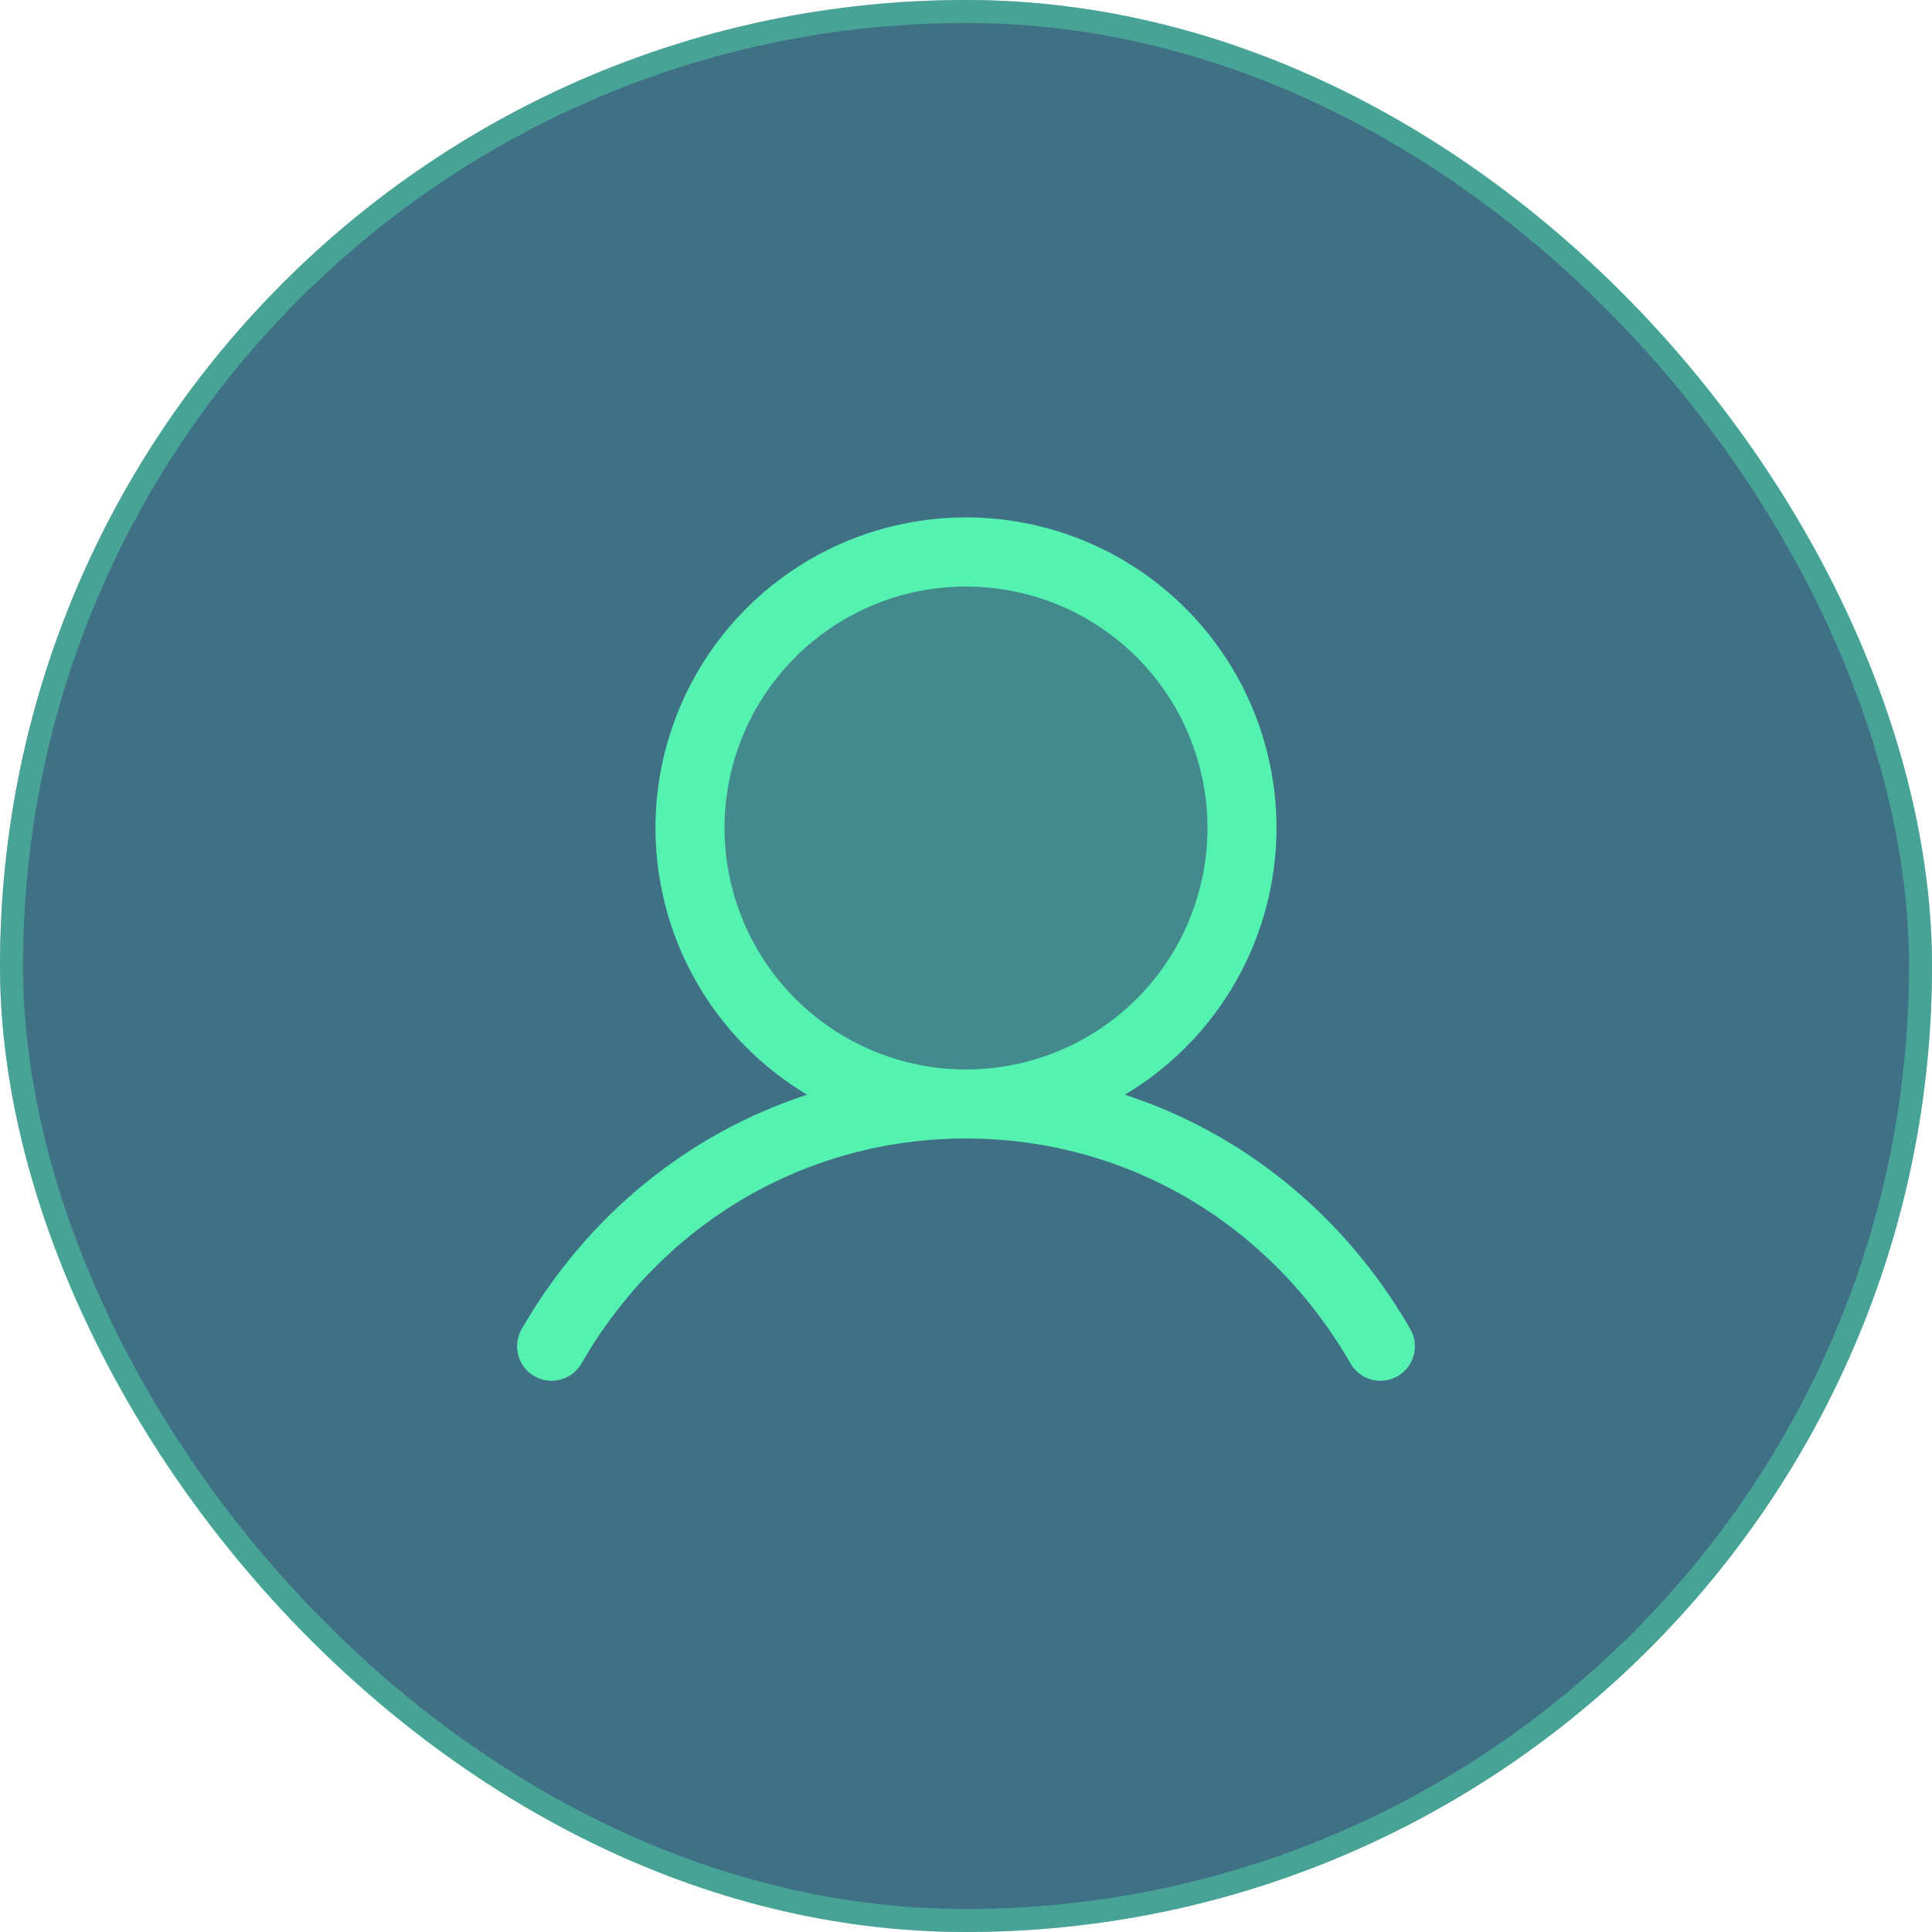 <svg width="84" height="84" viewBox="0 0 84 84" fill="none" xmlns="http://www.w3.org/2000/svg">
<rect width="84" height="84" rx="42" fill="#407085"/>
<rect x="0.5" y="0.5" width="83" height="83" rx="41.5" stroke="#54F1B0" stroke-opacity="0.4"/>
<path opacity="0.2" d="M54 36C54 38.373 53.296 40.694 51.978 42.667C50.659 44.64 48.785 46.178 46.592 47.087C44.4 47.995 41.987 48.232 39.659 47.769C37.331 47.306 35.193 46.163 33.515 44.485C31.837 42.807 30.694 40.669 30.231 38.341C29.768 36.013 30.005 33.6 30.913 31.408C31.822 29.215 33.36 27.341 35.333 26.022C37.307 24.704 39.627 24 42 24C45.183 24 48.235 25.264 50.485 27.515C52.736 29.765 54 32.817 54 36Z" fill="#54F1B0"/>
<path d="M61.297 57.75C58.442 52.813 54.041 49.273 48.905 47.595C51.446 46.083 53.419 43.778 54.523 41.036C55.627 38.293 55.8 35.264 55.016 32.414C54.232 29.563 52.534 27.049 50.182 25.257C47.831 23.465 44.956 22.495 42 22.495C39.043 22.495 36.169 23.465 33.817 25.257C31.466 27.049 29.768 29.563 28.983 32.414C28.199 35.264 28.372 38.293 29.476 41.036C30.58 43.778 32.554 46.083 35.094 47.595C29.959 49.271 25.558 52.811 22.702 57.75C22.598 57.921 22.528 58.111 22.498 58.309C22.468 58.507 22.478 58.709 22.527 58.903C22.576 59.097 22.664 59.279 22.785 59.439C22.906 59.599 23.057 59.733 23.231 59.833C23.404 59.933 23.596 59.998 23.795 60.023C23.993 60.047 24.195 60.032 24.388 59.978C24.581 59.924 24.761 59.831 24.917 59.706C25.074 59.581 25.204 59.426 25.299 59.25C28.832 53.145 35.075 49.5 42 49.5C48.924 49.5 55.168 53.145 58.7 59.25C58.796 59.426 58.926 59.581 59.082 59.706C59.239 59.831 59.419 59.924 59.612 59.978C59.804 60.032 60.006 60.047 60.205 60.023C60.404 59.998 60.595 59.933 60.769 59.833C60.942 59.733 61.094 59.599 61.215 59.439C61.336 59.279 61.423 59.097 61.472 58.903C61.522 58.709 61.532 58.507 61.502 58.309C61.471 58.111 61.402 57.921 61.297 57.75ZM31.5 36C31.5 33.923 32.116 31.893 33.269 30.166C34.423 28.44 36.063 27.094 37.982 26.299C39.9 25.505 42.011 25.297 44.048 25.702C46.085 26.107 47.956 27.107 49.424 28.575C50.893 30.044 51.893 31.915 52.298 33.952C52.703 35.988 52.495 38.1 51.7 40.018C50.906 41.937 49.56 43.577 47.833 44.73C46.106 45.884 44.077 46.5 42 46.5C39.216 46.497 36.547 45.39 34.578 43.421C32.61 41.453 31.503 38.784 31.5 36Z" fill="#54F1B0"/>
</svg>
